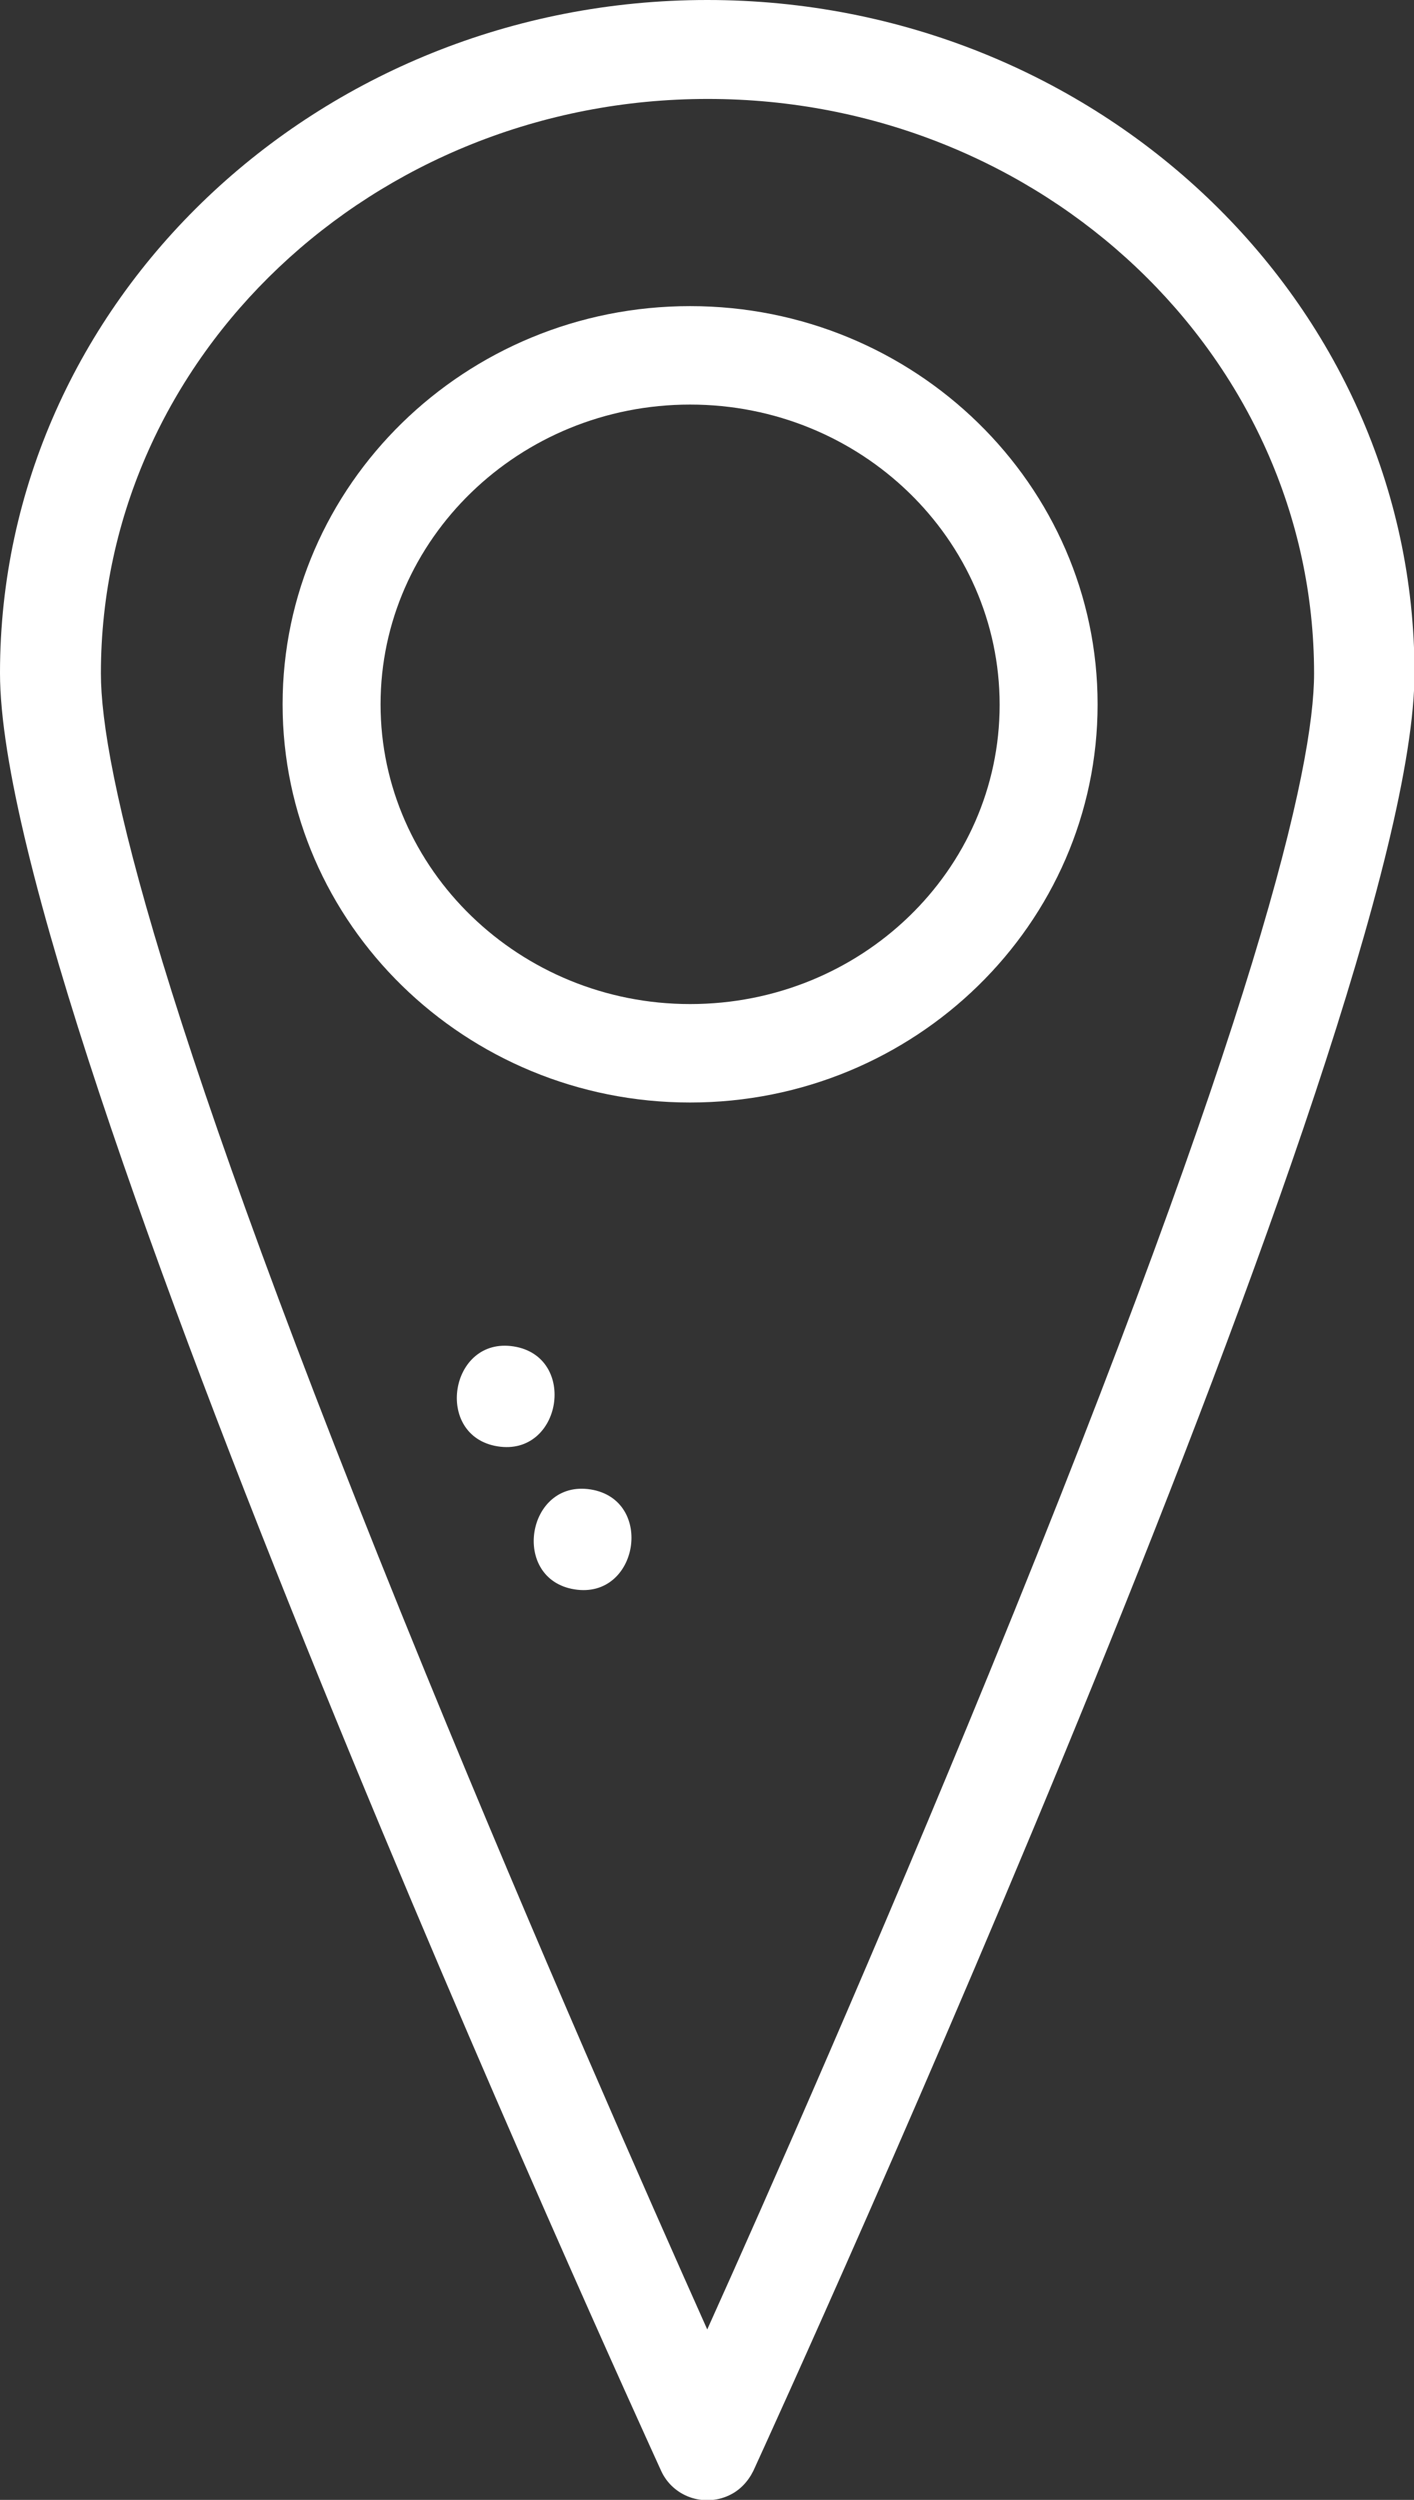 <?xml version="1.0" encoding="UTF-8"?> <!-- Generator: Adobe Illustrator 24.2.0, SVG Export Plug-In . SVG Version: 6.00 Build 0) --> <svg xmlns="http://www.w3.org/2000/svg" xmlns:xlink="http://www.w3.org/1999/xlink" version="1.1" id="Layer_1" x="0px" y="0px" viewBox="0 0 288.7 510.4" style="enable-background:new 0 0 288.7 510.4;" xml:space="preserve"><rect x="0" y="0" width="288.7" height="510.4" fill="#333333" stroke="none"/> <style type="text/css"> .st0{fill:#FFFFFF;} </style> <path class="st0" d="M104.9,274.9c-13.1-2.1-16.4,18.3-3.3,20.4S118,277,104.9,274.9z"></path> <path class="st0" d="M120.6,304.1c-13.1-2.1-16.4,18.3-3.3,20.4S133.7,306.2,120.6,304.1z"></path> <path class="st0" d="M144.4,0C64.8,0,0,61.6,0,137.4c0,71.7,129.5,355,135,367.1c2.4,5.2,8.6,7.4,13.8,5c2.2-1,3.9-2.8,5-5 c5.5-12,135-295.4,135-367.1C288.8,61.6,224,0,144.4,0z M202,341.5c-22.5,55-45.2,106.6-57.6,134.1c-12.3-27.5-35-79-57.5-134 c-54.8-134-66.3-185-66.3-204.1c0-64.7,55.6-117.3,123.9-117.3s123.8,52.6,123.8,117.3C268.3,156.6,256.8,207.5,202,341.5z"></path> <path class="st0" d="M140.9,62.5c-45.9,0-83.2,36.5-83.2,81.3s37.3,81.3,83.2,81.3s83.2-36.5,83.2-81.3S186.8,62.5,140.9,62.5z M140.9,205c-34.8,0-63.2-27.5-63.2-61.2s28.3-61.2,63.2-61.2s63.2,27.5,63.2,61.3S175.8,205,140.9,205L140.9,205z"></path> </svg> 